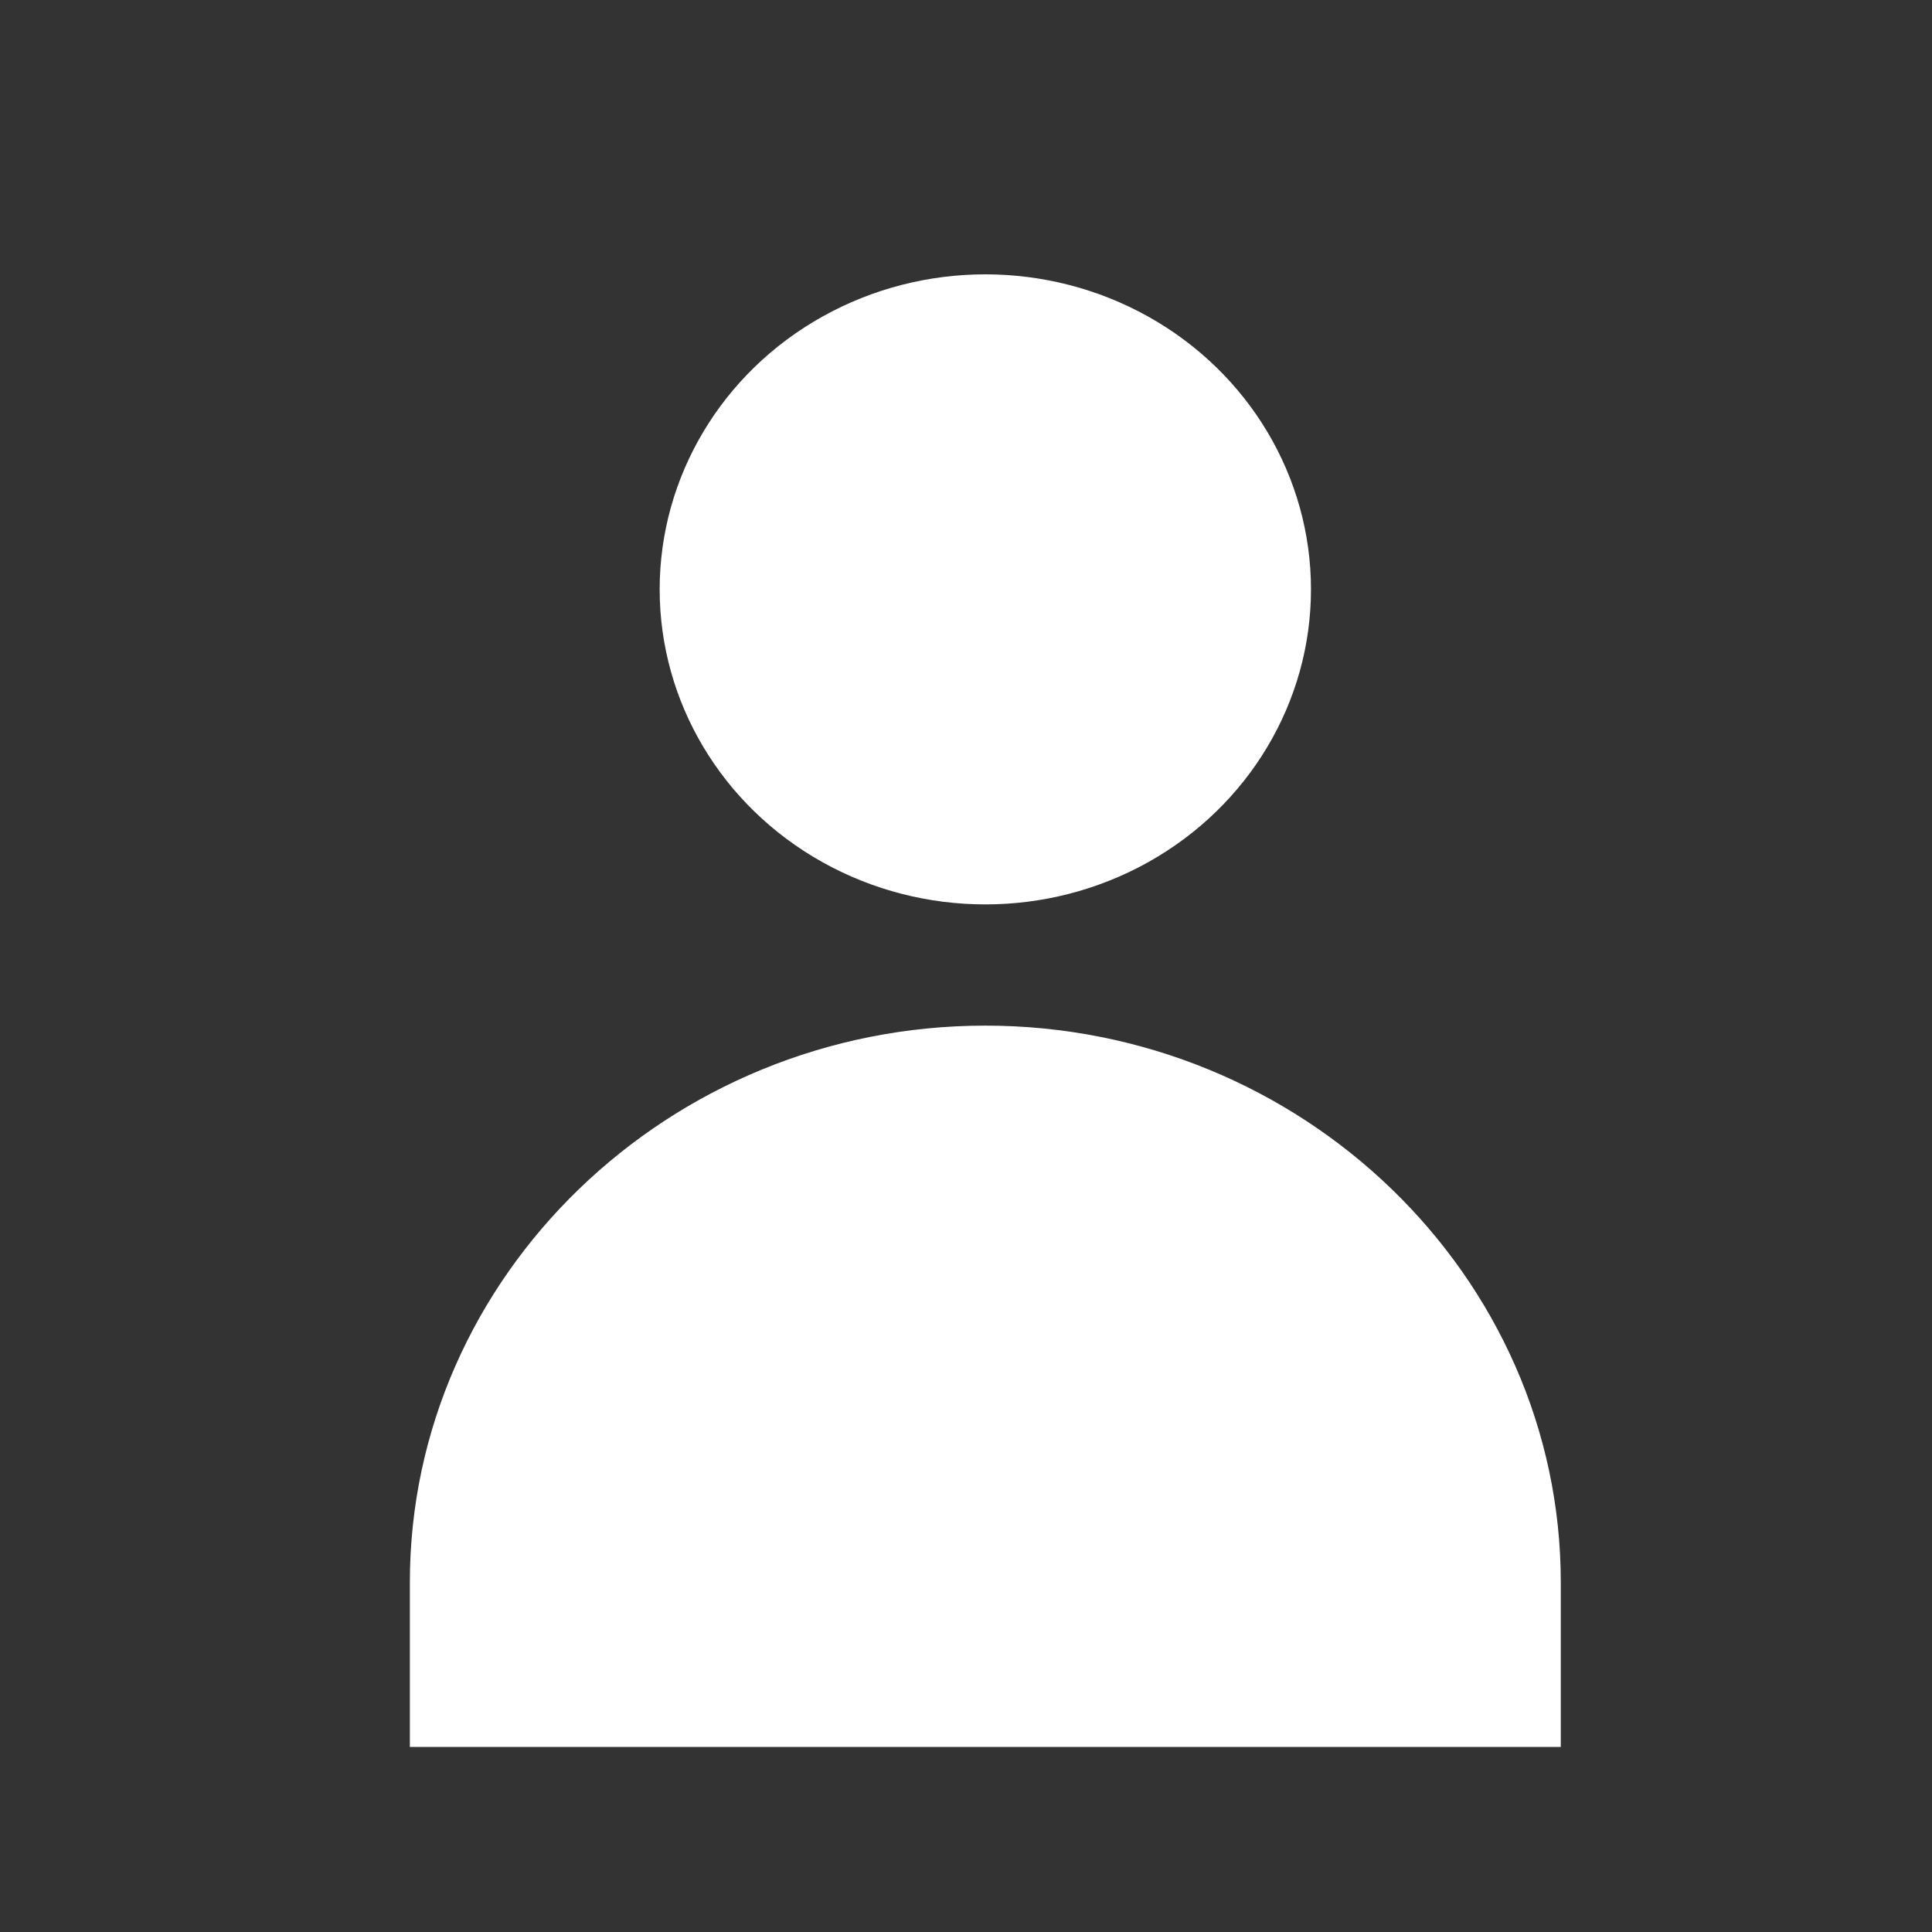<?xml version="1.0" encoding="UTF-8"?>
<svg id="Ebene_4" data-name="Ebene 4" xmlns="http://www.w3.org/2000/svg" viewBox="0 0 500 500">
  <rect x="0" y="0" width="500" height="500" fill="#333333" stroke="none"/>
  <defs>
    <style>
      .cls-1 {
        fill: #fff;
        stroke-width: 0px;
      }
    </style>
  </defs>
  <ellipse class="cls-1" cx="255" cy="152.53" rx="84.28" ry="81.53"/>
  <path class="cls-1" d="M403.93,452.11v-42.61c0-79.24-67.02-144.07-148.93-144.07h0c-81.91,0-148.93,64.83-148.93,144.07v42.61h297.86Z"/>
</svg>